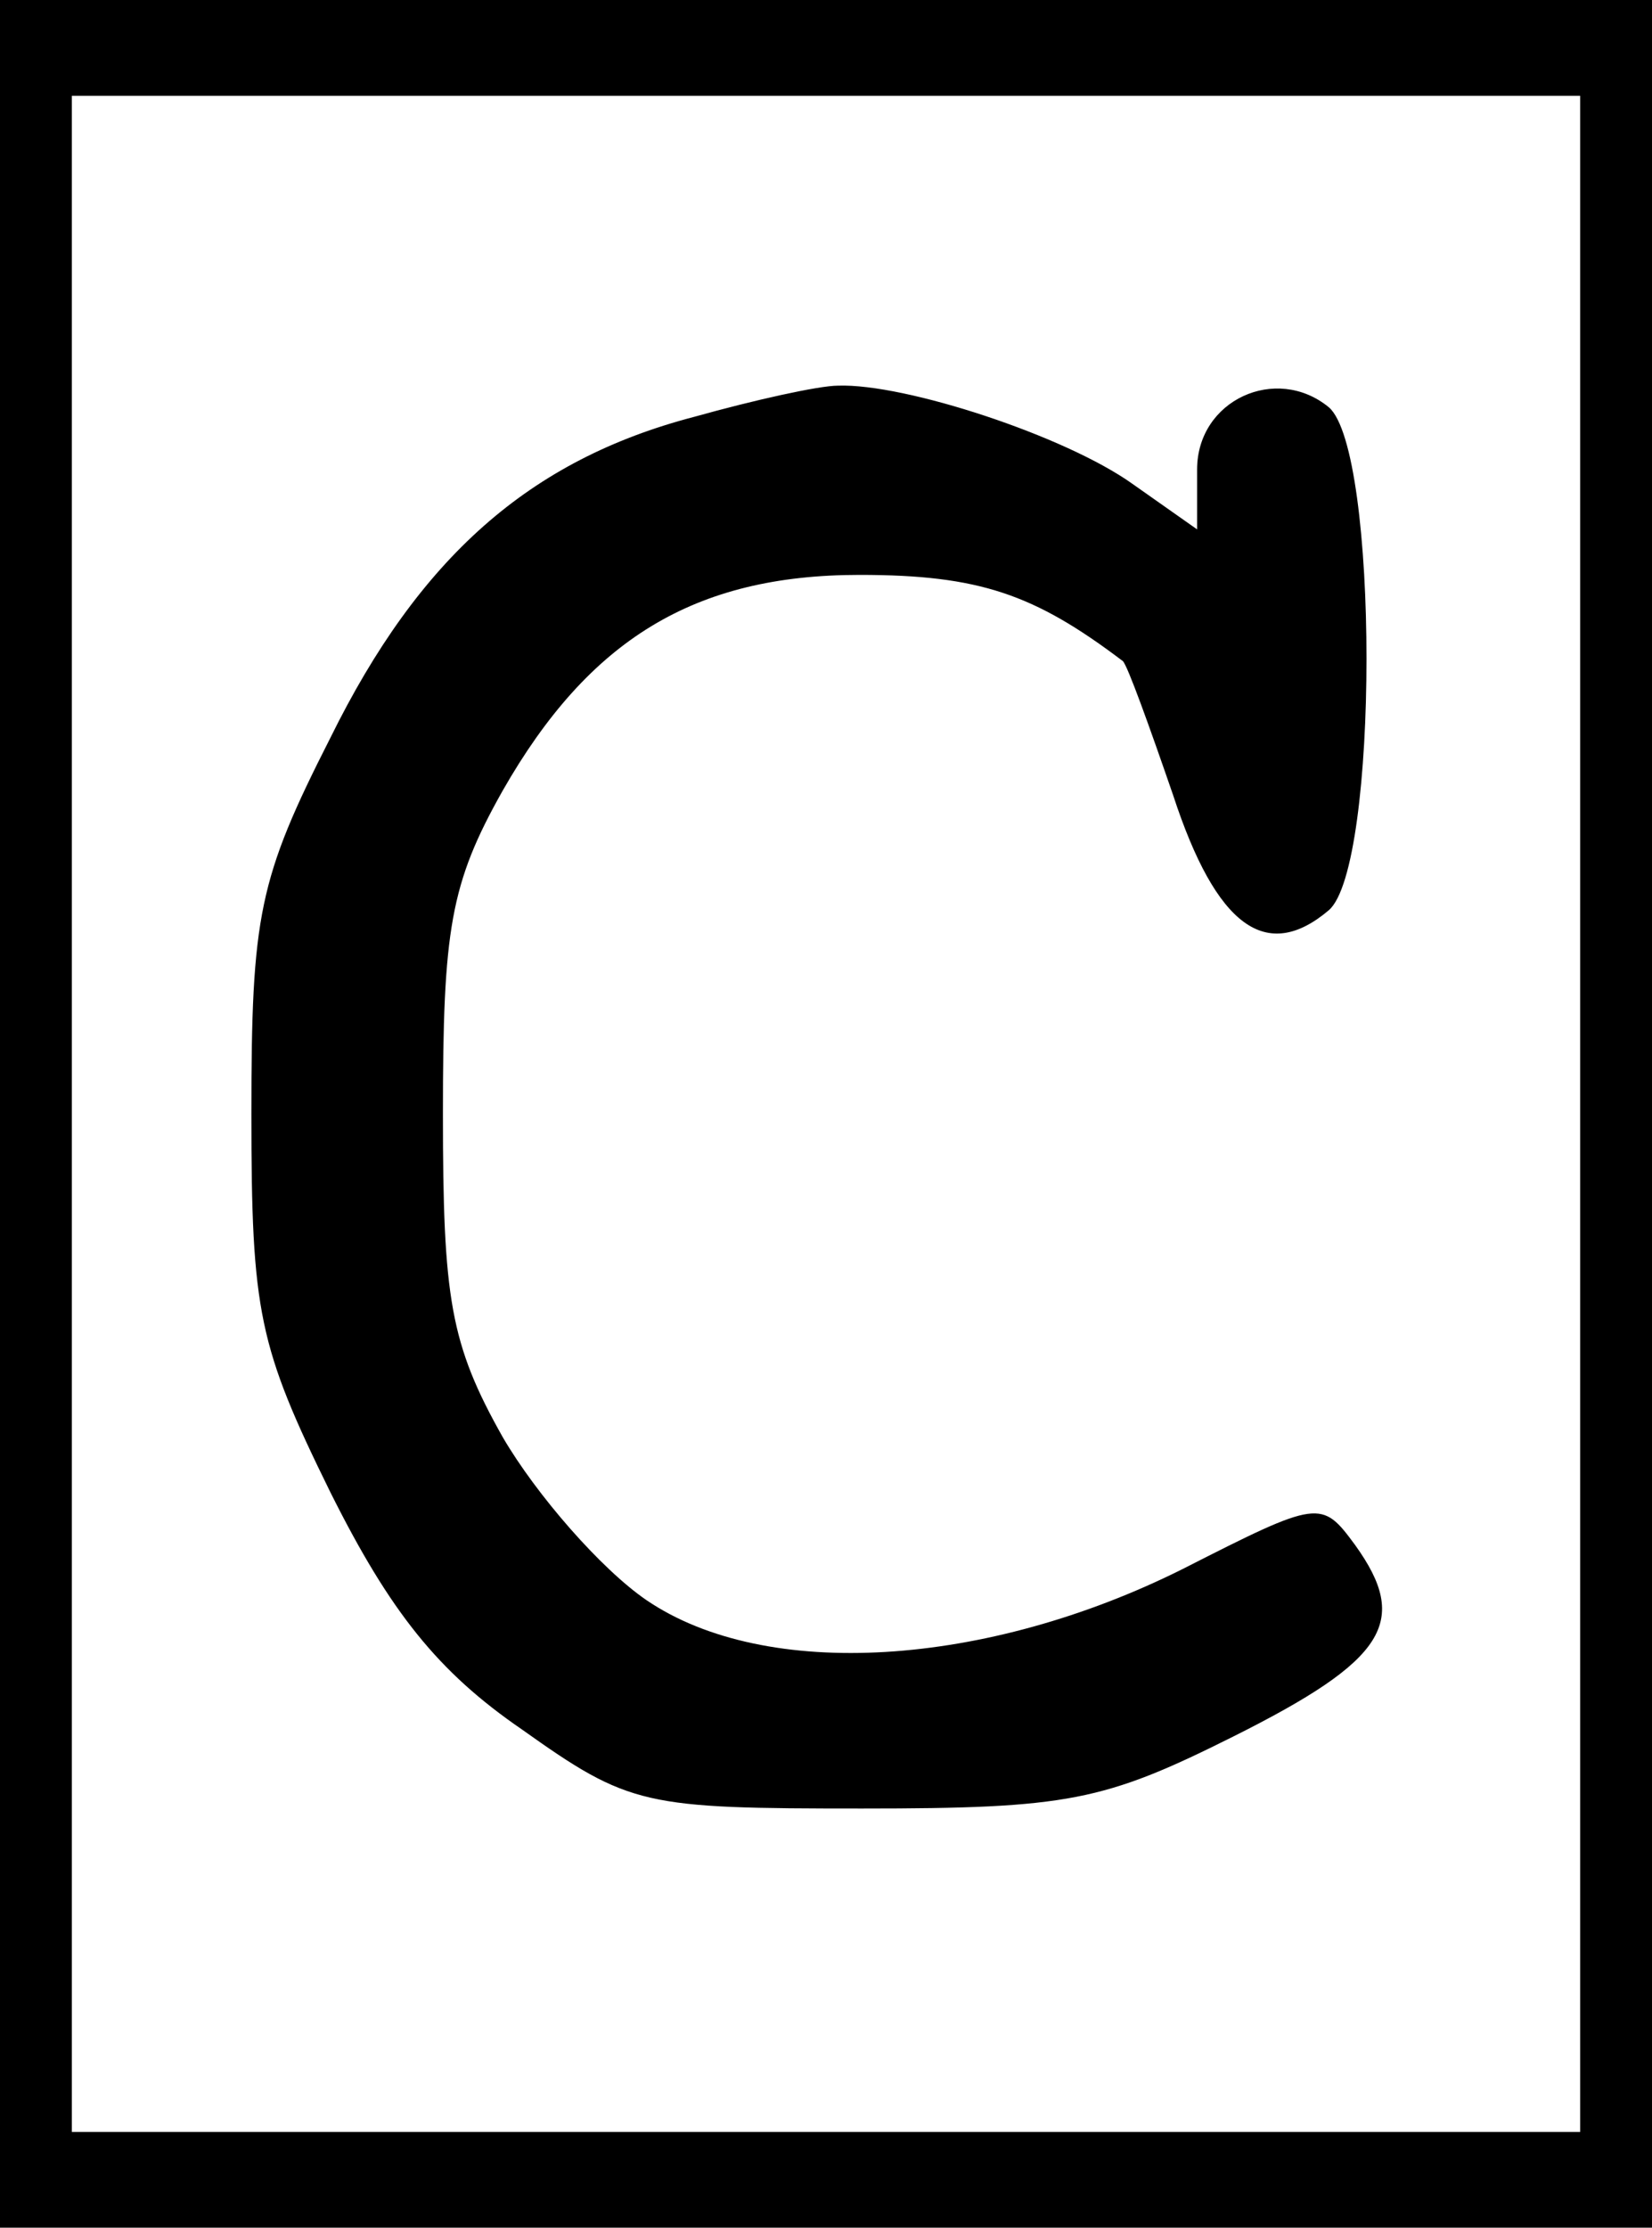 <?xml version="1.0" standalone="no"?>
<!DOCTYPE svg PUBLIC "-//W3C//DTD SVG 20010904//EN"
 "http://www.w3.org/TR/2001/REC-SVG-20010904/DTD/svg10.dtd">
<svg version="1.0" xmlns="http://www.w3.org/2000/svg"
 width="69pt" height="93pt" viewBox="0 0 69 93"
 preserveAspectRatio="xMidYMid meet">

<g transform="translate(0,93) scale(0.1,-0.1)"
fill="#000000" stroke="none">
<path d="M0 465 l0 -465 345 0 345 0 0 465 0 465 -345 0 -345 0 0 -465z m660
0 l0 -425 -315 0 -315 0 0 425 0 425 315 0 315 0 0 -425z"/>
<path d="M290 756 c-69 -18 -115 -59 -152 -134 -30 -59 -33 -74 -33 -157 0
-83 3 -97 33 -158 25 -50 45 -75 80 -99 45 -32 51 -33 142 -33 86 0 101 3 155
30 64 32 74 48 51 80 -14 19 -15 19 -72 -10 -82 -41 -174 -47 -224 -13 -19 13
-46 44 -60 68 -22 39 -25 58 -25 135 0 77 3 96 25 135 36 63 80 90 149 90 50
0 73 -8 110 -36 2 -2 11 -27 21 -56 18 -55 39 -70 65 -48 21 18 21 192 0 210
-22 18 -55 3 -55 -26 l0 -25 -27 19 c-28 20 -95 42 -123 41 -8 0 -35 -6 -60
-13z"/>
</g>
</svg>
